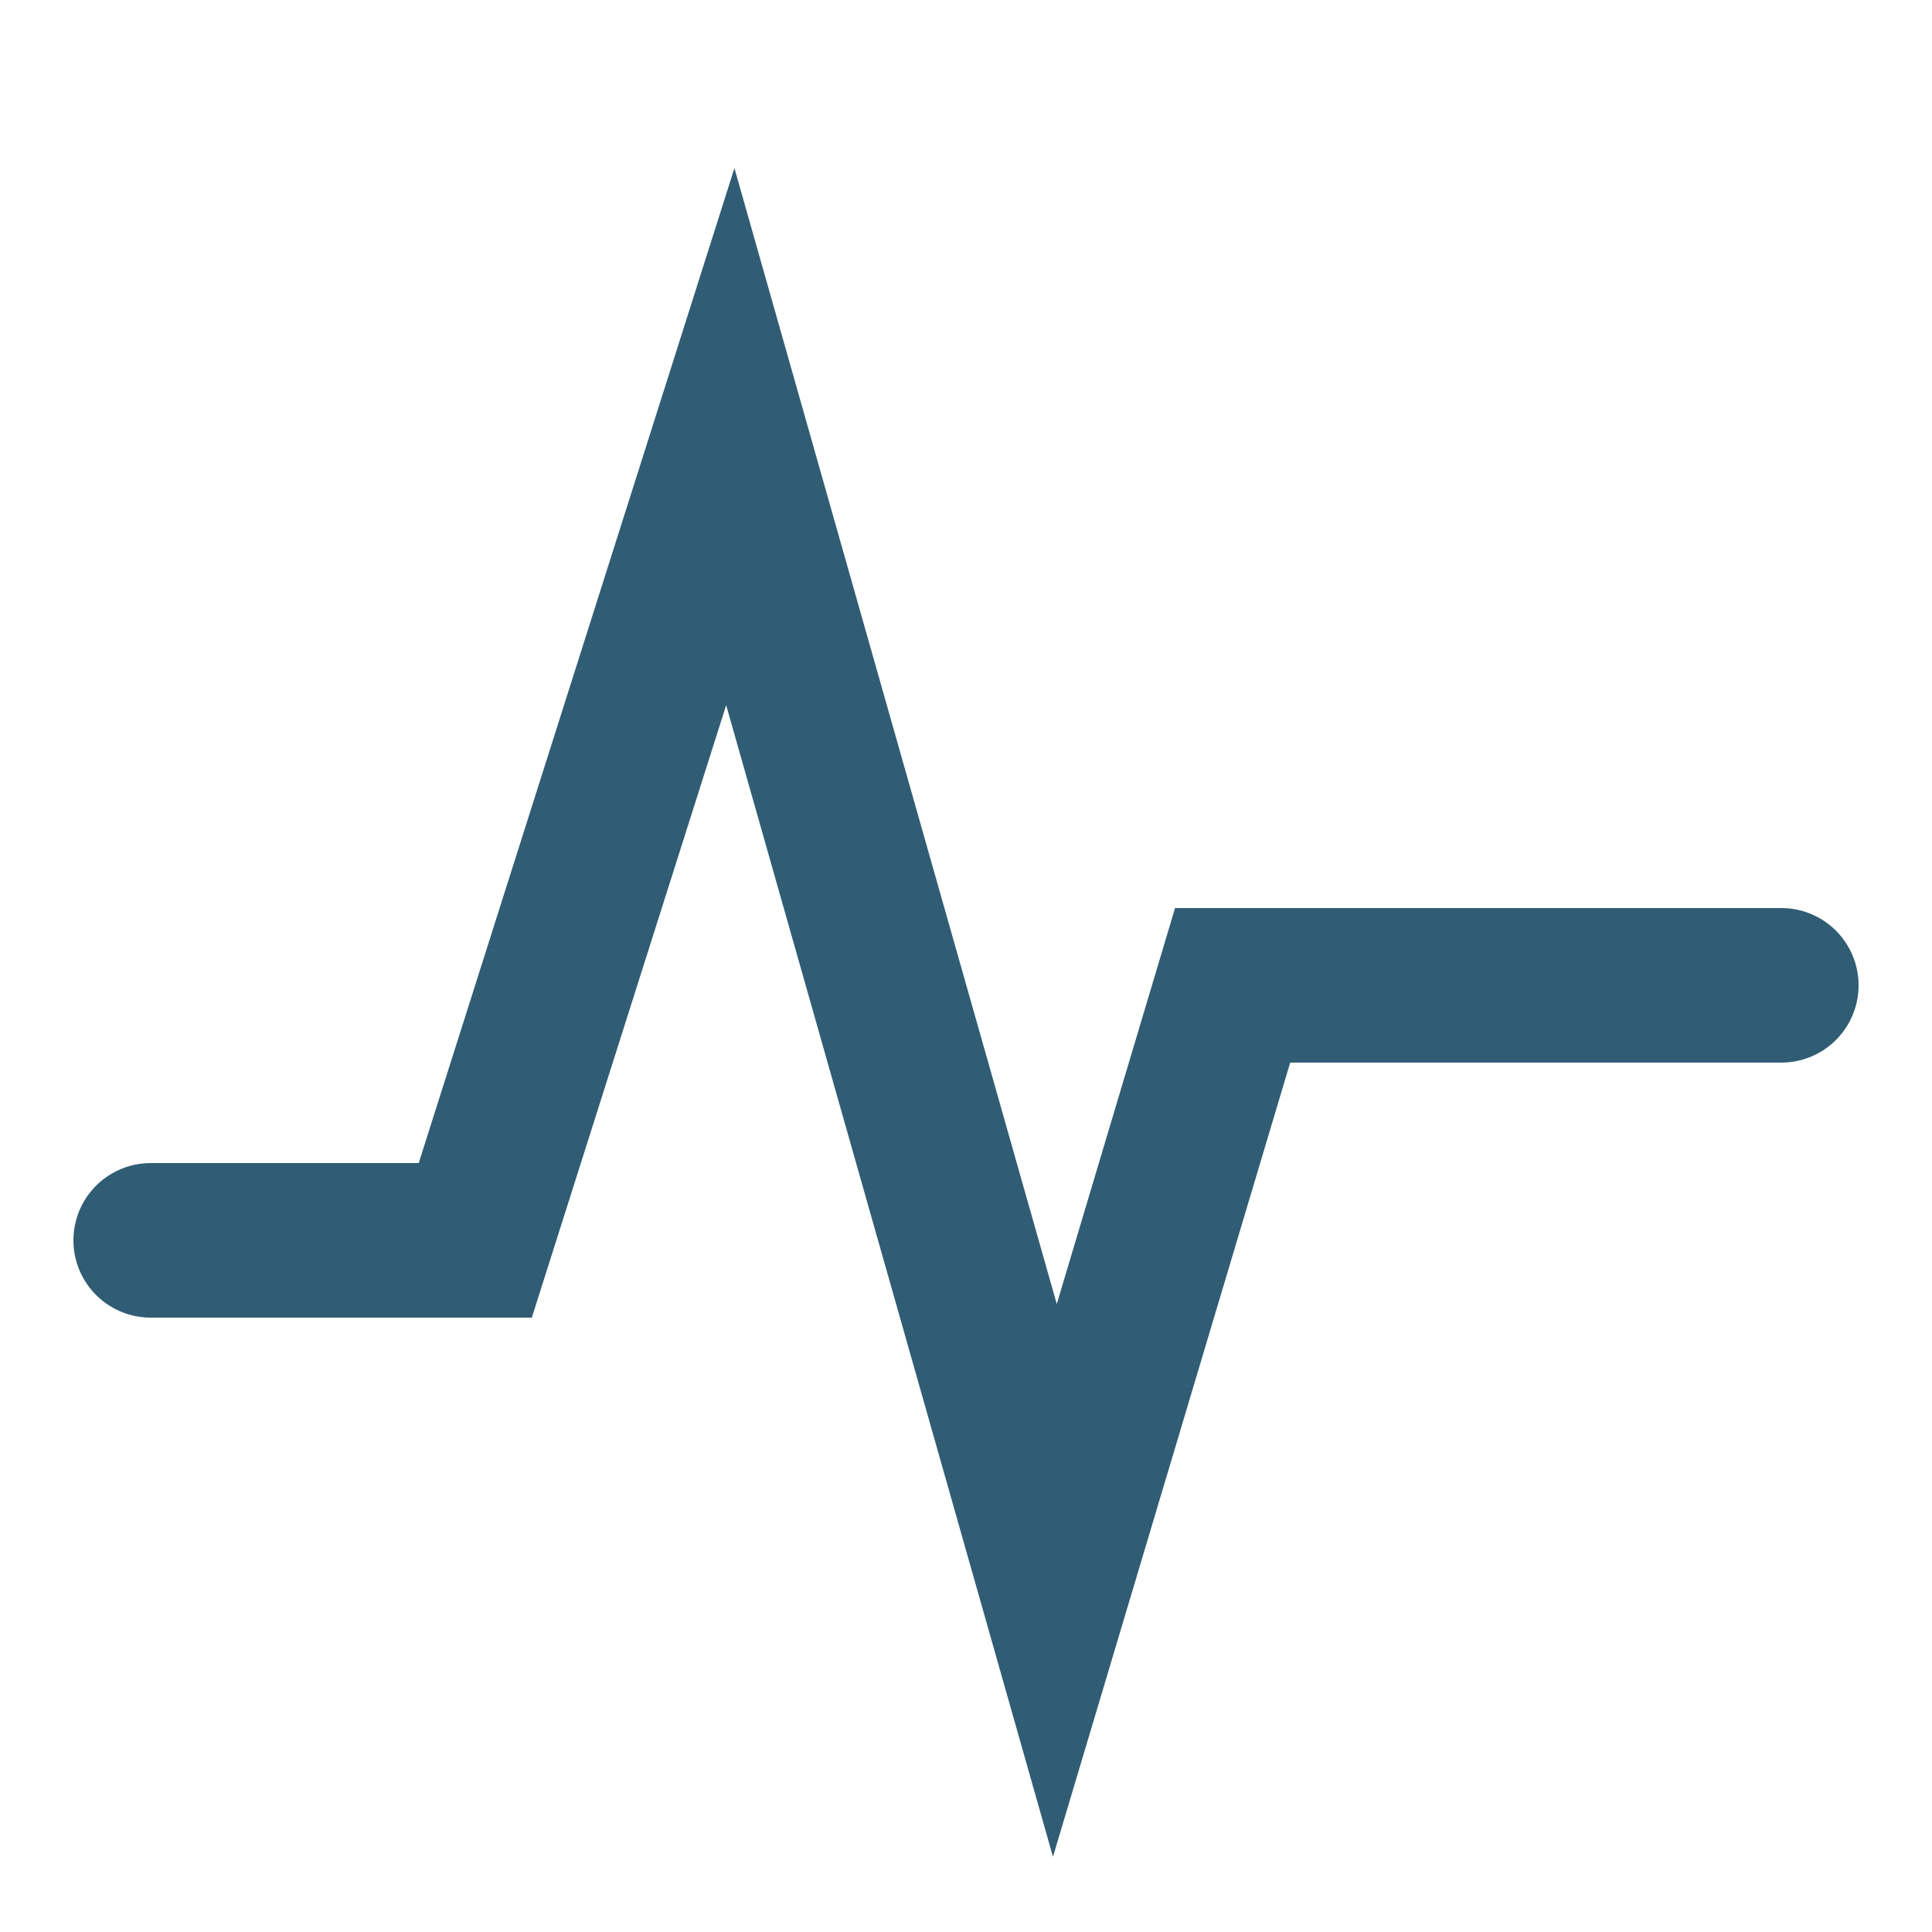 <?xml version="1.0" encoding="UTF-8"?><svg xmlns="http://www.w3.org/2000/svg" xmlns:cc="http://creativecommons.org/ns#" xmlns:dc="http://purl.org/dc/elements/1.1/" xmlns:rdf="http://www.w3.org/1999/02/22-rdf-syntax-ns#" xmlns:svg="http://www.w3.org/2000/svg" data-name="Layer 1" id="Layer_1" version="1.1" viewBox="0 0 500 500">
  <defs id="defs4">
    <style id="style2">.cls-1{fill:none;stroke:#305d74;stroke-linecap:round;stroke-miterlimit:10;stroke-width:40px;}</style>
  </defs>
  <title id="title6">activity</title>
  <path d="m 39,321 c 28,0 56,0 84,0 22,-69.333 44,-138.667 66,-208 28,98.667 56,197.333 84,296 15.333,-51.333 30.667,-102.667 46,-154 47.333,0 94.667,0 142,0" id="polyline8" style="fill:none;stroke:#305d74;stroke-width:40px;stroke-linecap:round;stroke-miterlimit:10"/>
       /&gt;


</svg>
